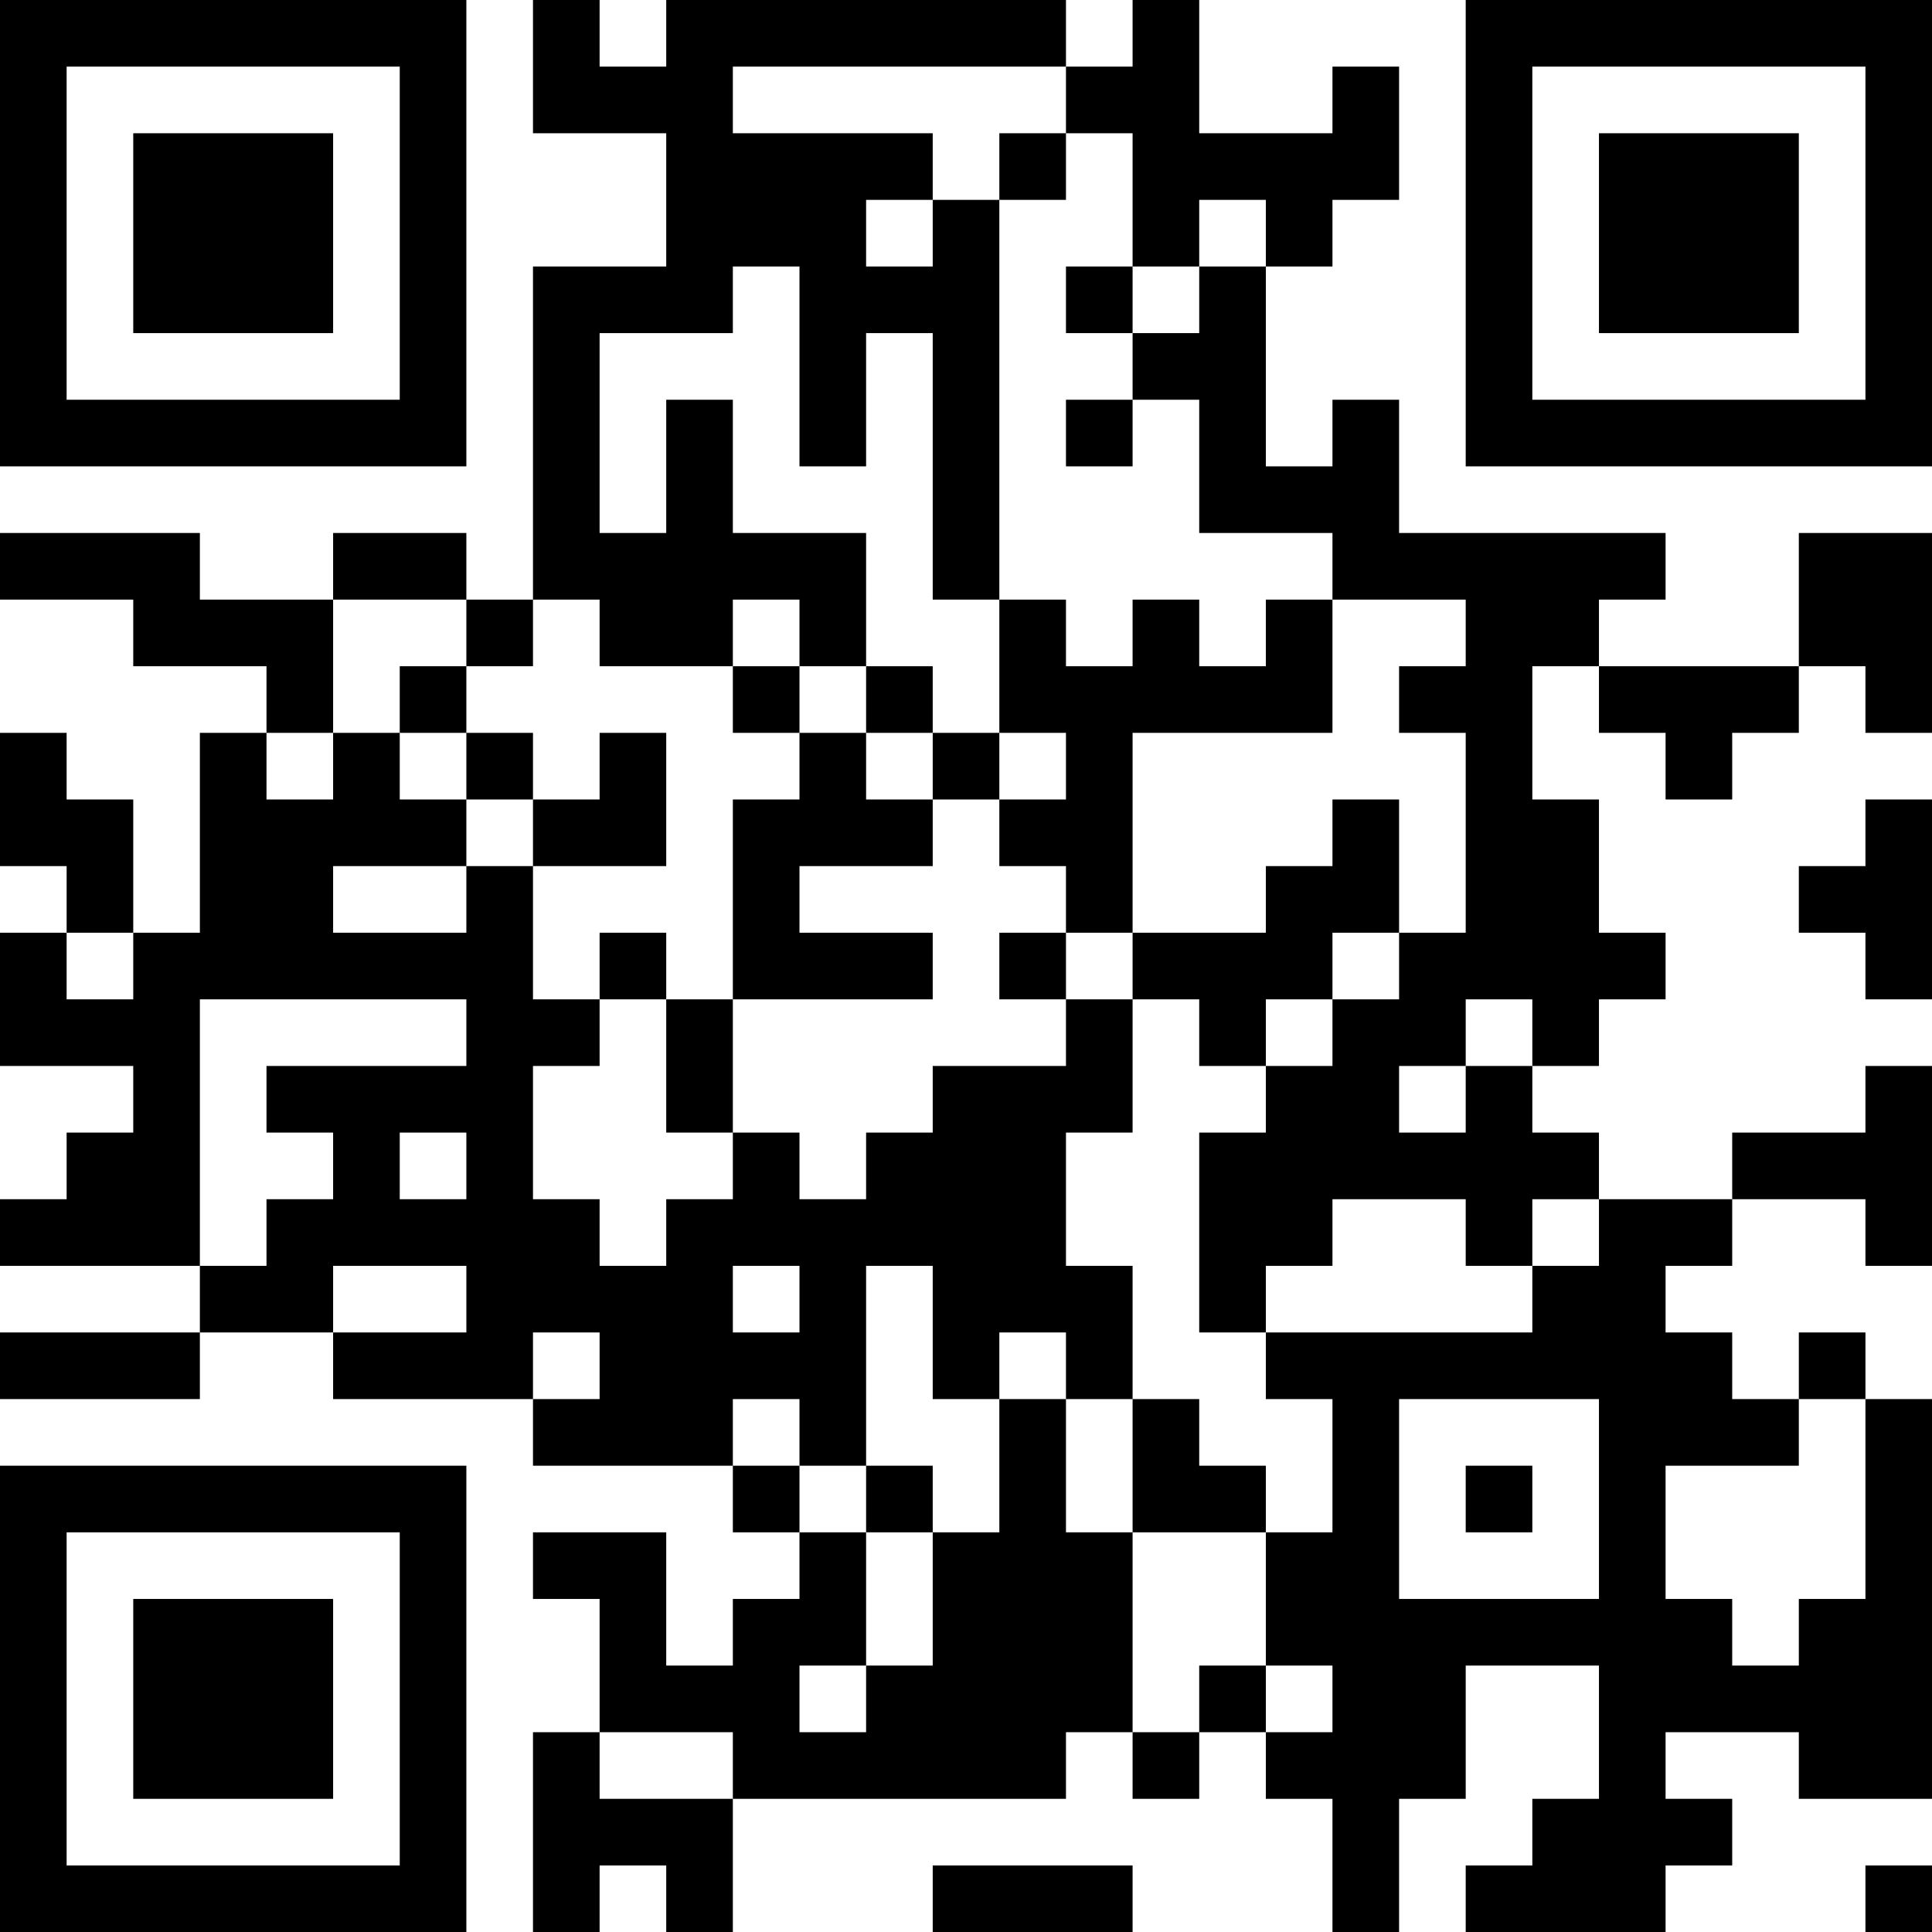 <?xml version="1.0" encoding="UTF-8"?>
<svg xmlns="http://www.w3.org/2000/svg" version="1.1" width="250" height="250" viewBox="0 0 250 250"><rect x="0" y="0" width="250" height="250" fill="#ffffff"/><g transform="scale(8.621)"><g transform="translate(0,0)"><path fill-rule="evenodd" d="M8 0L8 2L10 2L10 4L8 4L8 9L7 9L7 8L5 8L5 9L3 9L3 8L0 8L0 9L2 9L2 10L4 10L4 11L3 11L3 14L2 14L2 12L1 12L1 11L0 11L0 13L1 13L1 14L0 14L0 16L2 16L2 17L1 17L1 18L0 18L0 19L3 19L3 20L0 20L0 21L3 21L3 20L5 20L5 21L8 21L8 22L11 22L11 23L12 23L12 24L11 24L11 25L10 25L10 23L8 23L8 24L9 24L9 26L8 26L8 29L9 29L9 28L10 28L10 29L11 29L11 27L16 27L16 26L17 26L17 27L18 27L18 26L19 26L19 27L20 27L20 29L21 29L21 27L22 27L22 25L24 25L24 27L23 27L23 28L22 28L22 29L25 29L25 28L26 28L26 27L25 27L25 26L27 26L27 27L29 27L29 21L28 21L28 20L27 20L27 21L26 21L26 20L25 20L25 19L26 19L26 18L28 18L28 19L29 19L29 16L28 16L28 17L26 17L26 18L24 18L24 17L23 17L23 16L24 16L24 15L25 15L25 14L24 14L24 12L23 12L23 10L24 10L24 11L25 11L25 12L26 12L26 11L27 11L27 10L28 10L28 11L29 11L29 8L27 8L27 10L24 10L24 9L25 9L25 8L21 8L21 6L20 6L20 7L19 7L19 4L20 4L20 3L21 3L21 1L20 1L20 2L18 2L18 0L17 0L17 1L16 1L16 0L10 0L10 1L9 1L9 0ZM11 1L11 2L14 2L14 3L13 3L13 4L14 4L14 3L15 3L15 9L14 9L14 5L13 5L13 7L12 7L12 4L11 4L11 5L9 5L9 8L10 8L10 6L11 6L11 8L13 8L13 10L12 10L12 9L11 9L11 10L9 10L9 9L8 9L8 10L7 10L7 9L5 9L5 11L4 11L4 12L5 12L5 11L6 11L6 12L7 12L7 13L5 13L5 14L7 14L7 13L8 13L8 15L9 15L9 16L8 16L8 18L9 18L9 19L10 19L10 18L11 18L11 17L12 17L12 18L13 18L13 17L14 17L14 16L16 16L16 15L17 15L17 17L16 17L16 19L17 19L17 21L16 21L16 20L15 20L15 21L14 21L14 19L13 19L13 22L12 22L12 21L11 21L11 22L12 22L12 23L13 23L13 25L12 25L12 26L13 26L13 25L14 25L14 23L15 23L15 21L16 21L16 23L17 23L17 26L18 26L18 25L19 25L19 26L20 26L20 25L19 25L19 23L20 23L20 21L19 21L19 20L23 20L23 19L24 19L24 18L23 18L23 19L22 19L22 18L20 18L20 19L19 19L19 20L18 20L18 17L19 17L19 16L20 16L20 15L21 15L21 14L22 14L22 11L21 11L21 10L22 10L22 9L20 9L20 8L18 8L18 6L17 6L17 5L18 5L18 4L19 4L19 3L18 3L18 4L17 4L17 2L16 2L16 1ZM15 2L15 3L16 3L16 2ZM16 4L16 5L17 5L17 4ZM16 6L16 7L17 7L17 6ZM15 9L15 11L14 11L14 10L13 10L13 11L12 11L12 10L11 10L11 11L12 11L12 12L11 12L11 15L10 15L10 14L9 14L9 15L10 15L10 17L11 17L11 15L14 15L14 14L12 14L12 13L14 13L14 12L15 12L15 13L16 13L16 14L15 14L15 15L16 15L16 14L17 14L17 15L18 15L18 16L19 16L19 15L20 15L20 14L21 14L21 12L20 12L20 13L19 13L19 14L17 14L17 11L20 11L20 9L19 9L19 10L18 10L18 9L17 9L17 10L16 10L16 9ZM6 10L6 11L7 11L7 12L8 12L8 13L10 13L10 11L9 11L9 12L8 12L8 11L7 11L7 10ZM13 11L13 12L14 12L14 11ZM15 11L15 12L16 12L16 11ZM28 12L28 13L27 13L27 14L28 14L28 15L29 15L29 12ZM1 14L1 15L2 15L2 14ZM3 15L3 19L4 19L4 18L5 18L5 17L4 17L4 16L7 16L7 15ZM22 15L22 16L21 16L21 17L22 17L22 16L23 16L23 15ZM6 17L6 18L7 18L7 17ZM5 19L5 20L7 20L7 19ZM11 19L11 20L12 20L12 19ZM8 20L8 21L9 21L9 20ZM17 21L17 23L19 23L19 22L18 22L18 21ZM21 21L21 24L24 24L24 21ZM27 21L27 22L25 22L25 24L26 24L26 25L27 25L27 24L28 24L28 21ZM13 22L13 23L14 23L14 22ZM22 22L22 23L23 23L23 22ZM9 26L9 27L11 27L11 26ZM14 28L14 29L17 29L17 28ZM28 28L28 29L29 29L29 28ZM0 0L0 7L7 7L7 0ZM1 1L1 6L6 6L6 1ZM2 2L2 5L5 5L5 2ZM22 0L22 7L29 7L29 0ZM23 1L23 6L28 6L28 1ZM24 2L24 5L27 5L27 2ZM0 22L0 29L7 29L7 22ZM1 23L1 28L6 28L6 23ZM2 24L2 27L5 27L5 24Z" fill="#000000"/></g></g></svg>
